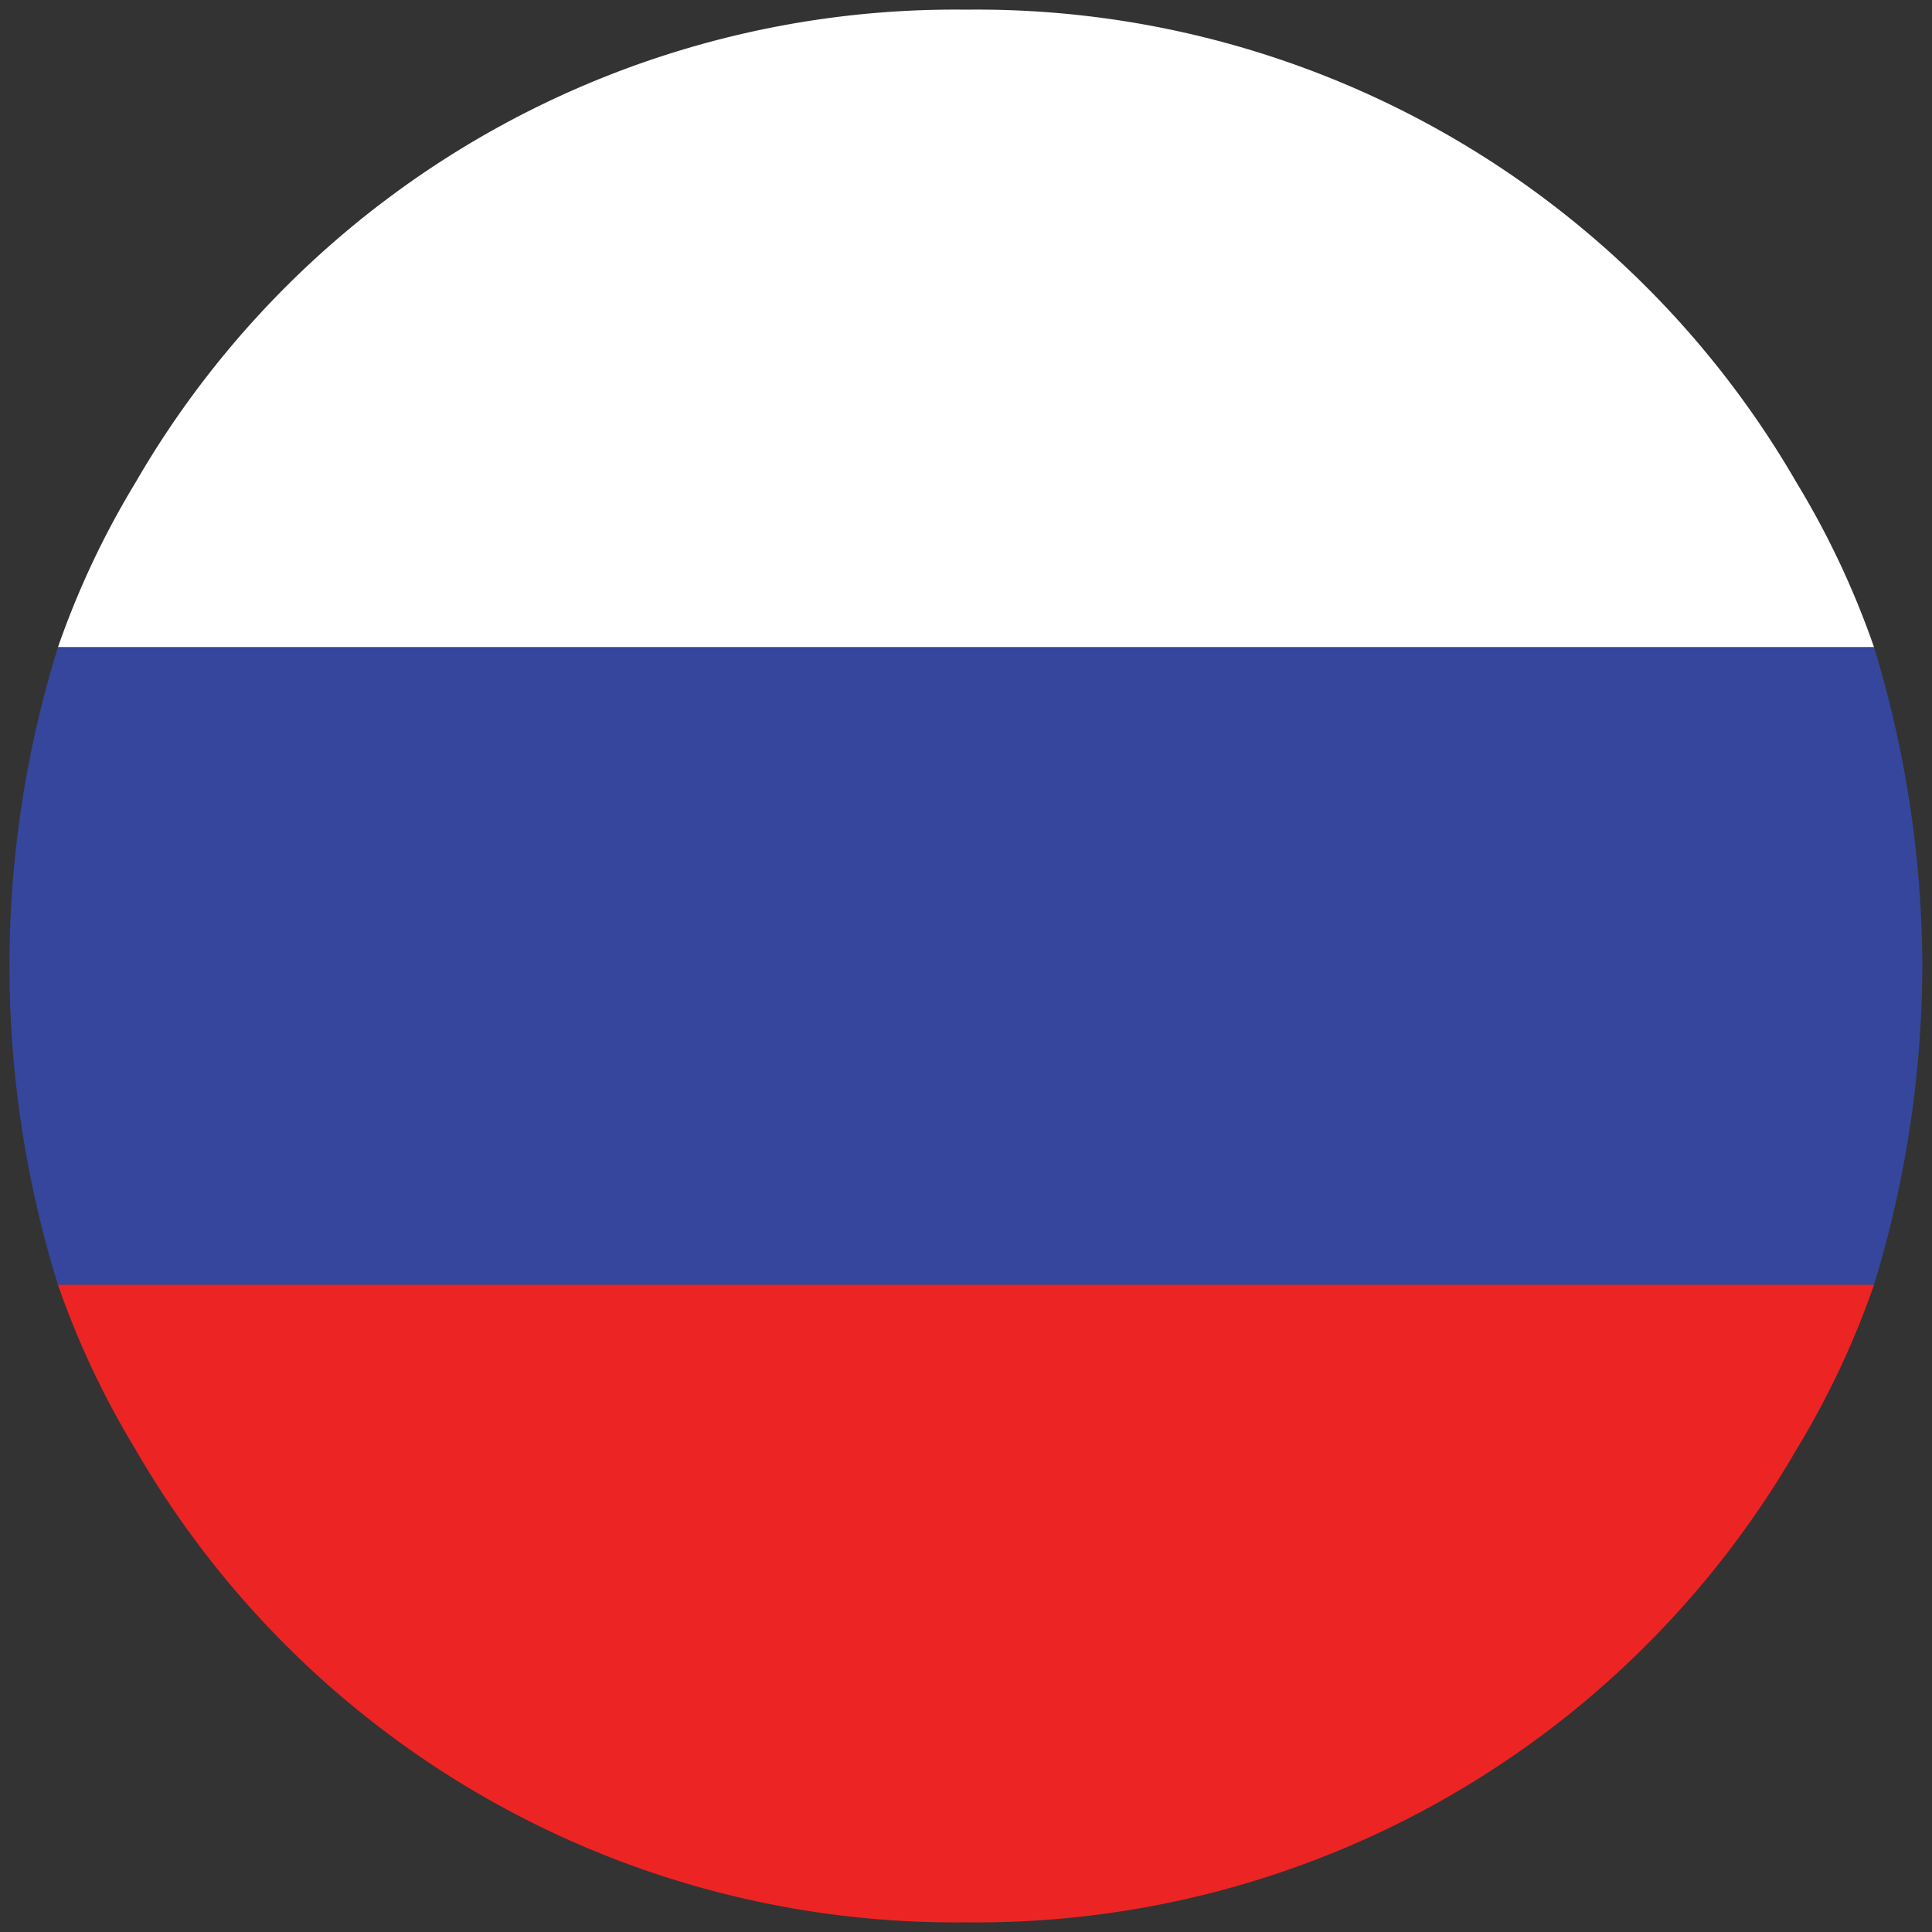<svg id="Layer_1" data-name="Layer 1" xmlns="http://www.w3.org/2000/svg" width="20" height="20" viewBox="0 0 20 20"><rect x="0" y="0" width="20" height="20" fill="#333333" stroke="none"/><defs><style>.cls-1{fill:#fff;}.cls-2{fill:#35469c;}.cls-3{fill:#ed2424;}</style></defs><path class="cls-1" d="M19.4,6.7H.6A8.9,8.9,0,0,1,1.4,5,9.8,9.8,0,0,1,10,.1,9.8,9.8,0,0,1,18.6,5,8.9,8.9,0,0,1,19.4,6.7Z"/><path class="cls-2" d="M19.9,10a11.4,11.4,0,0,1-.5,3.3H.6a11.1,11.1,0,0,1,0-6.6H19.4A11.4,11.4,0,0,1,19.9,10Z"/><path class="cls-3" d="M19.4,13.3a8.9,8.9,0,0,1-.8,1.7A9.8,9.8,0,0,1,10,19.9,9.8,9.8,0,0,1,1.4,15a8.9,8.9,0,0,1-.8-1.7Z"/></svg>